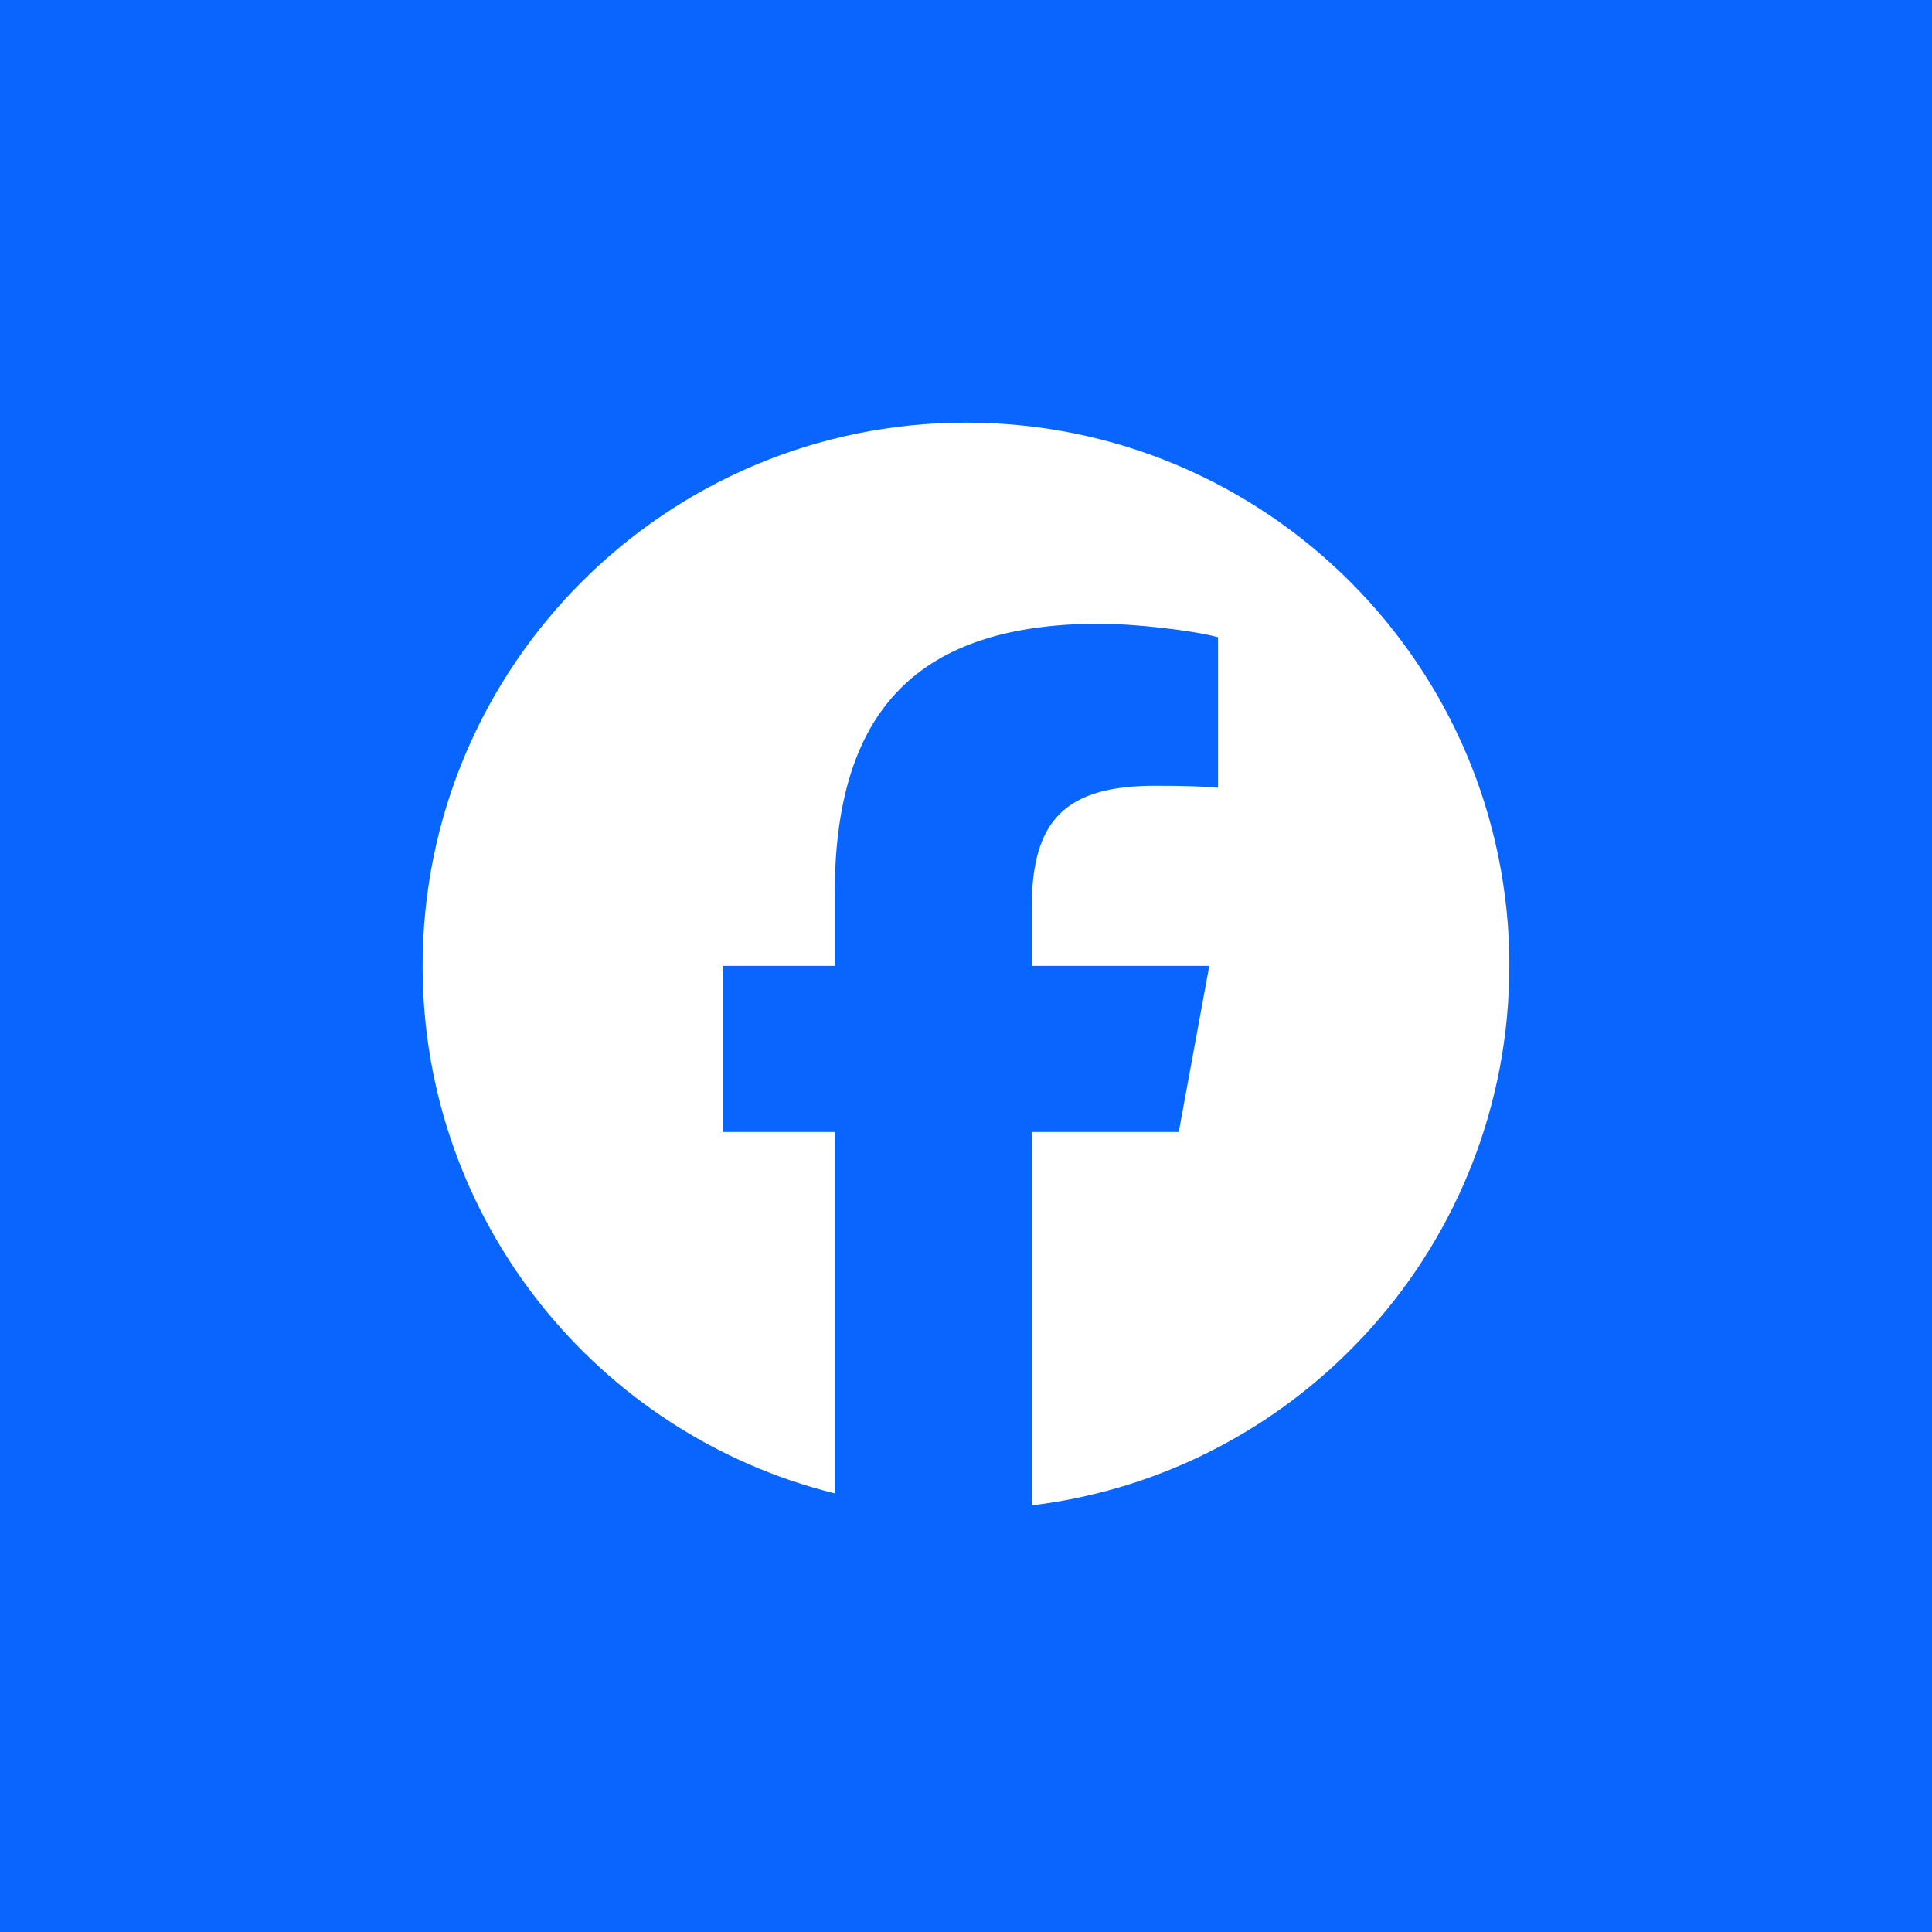 <?xml version="1.0" encoding="UTF-8"?>
<svg id="_レイヤー_2" data-name="レイヤー_2" xmlns="http://www.w3.org/2000/svg" viewBox="0 0 240 240">
  <defs>
    <style>
      .cls-1 {
        fill: none;
      }

      .cls-2 {
        fill: #0866ff;
      }

      .cls-3 {
        fill: #fff;
      }
    </style>
  </defs>
  <g id="_レイヤー_1-2" data-name="レイヤー_1">
    <g>
      <rect class="cls-2" width="240" height="240"/>
      <g id="Logo">
        <path id="Initiator" class="cls-3" d="M187.5,120c0-37.28-30.22-67.5-67.5-67.5s-67.5,30.22-67.5,67.5c0,31.66,21.79,58.22,51.19,65.51v-44.89h-13.92v-20.63h13.92v-8.89c0-22.97,10.4-33.62,32.95-33.62,4.28,0,11.66.84,14.67,1.68v18.7c-1.59-.17-4.36-.25-7.8-.25-11.07,0-15.34,4.19-15.34,15.09v7.29h22.05l-3.79,20.63h-18.26v46.38c33.42-4.04,59.32-32.49,59.32-67.01Z"/>
        <path id="F" class="cls-1" d="M146.44,140.63l3.79-20.63h-22.05v-7.29c0-10.9,4.28-15.09,15.34-15.09,3.44,0,6.2.08,7.8.25v-18.7c-3.02-.84-10.4-1.68-14.67-1.68-22.56,0-32.95,10.65-32.95,33.62v8.89h-13.92v20.63h13.92v44.89c5.22,1.3,10.68,1.99,16.31,1.99,2.77,0,5.5-.17,8.18-.49v-46.38h18.26Z"/>
      </g>
    </g>
  </g>
</svg>